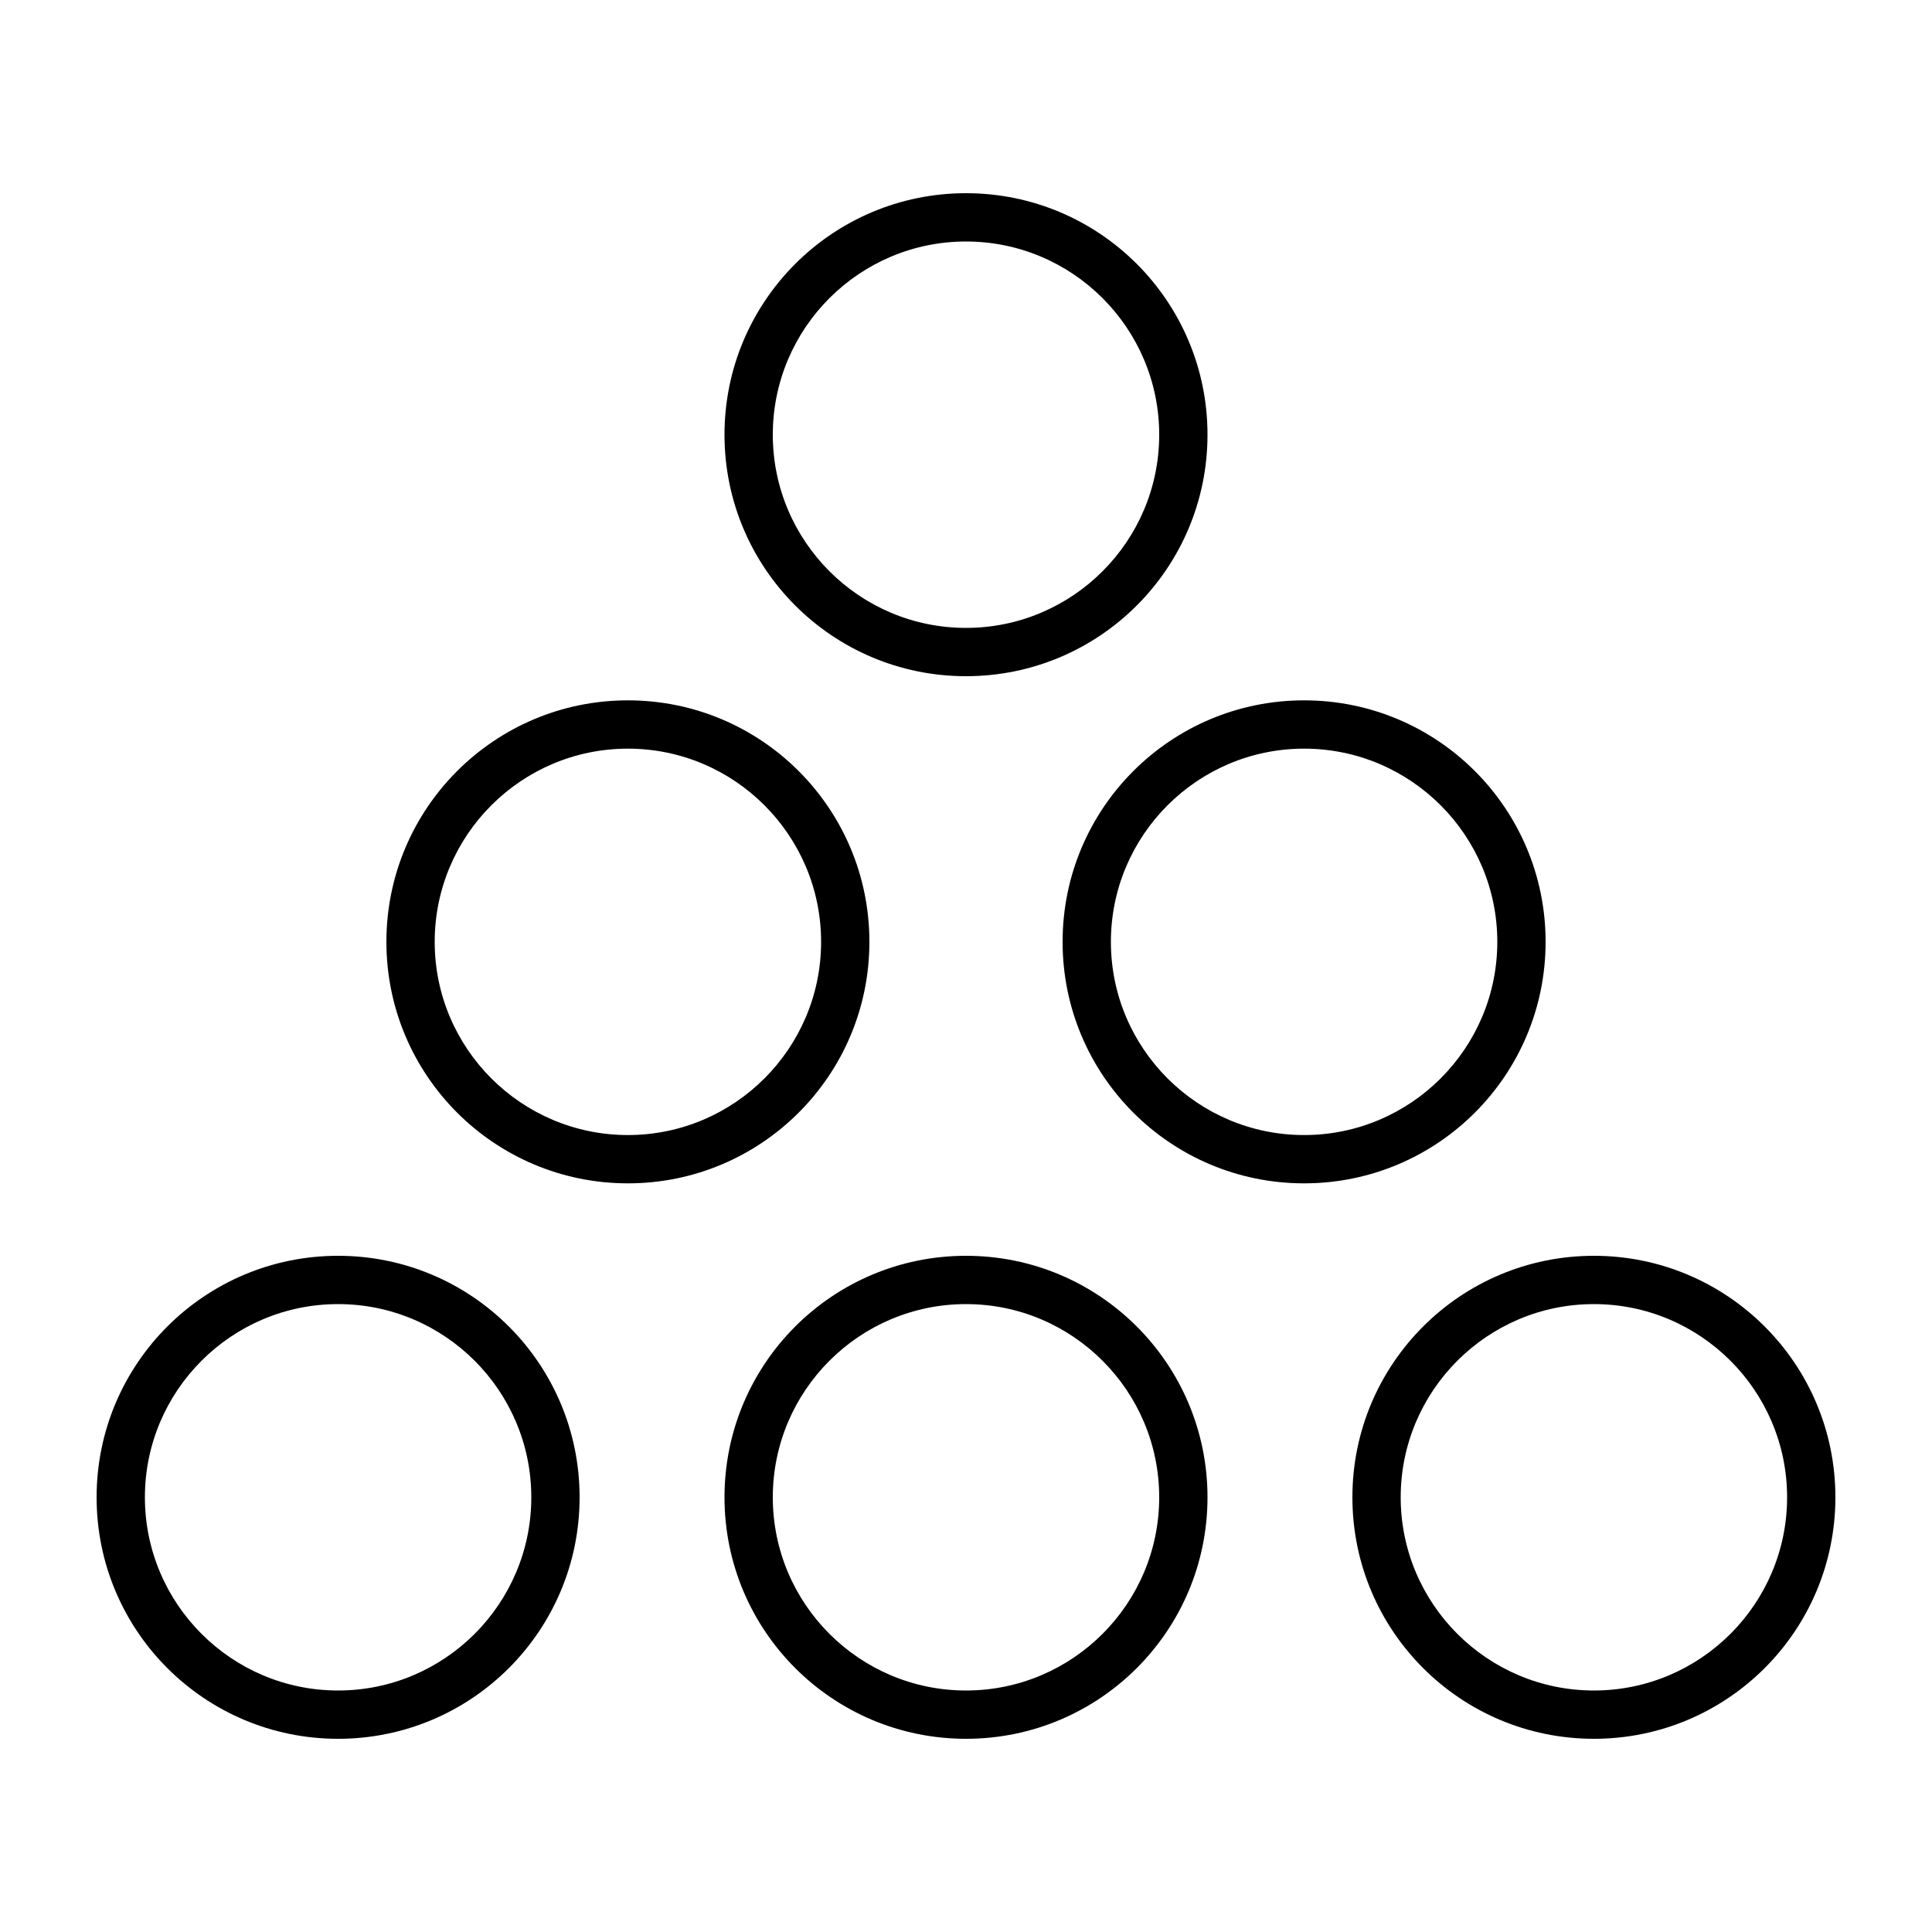<svg xmlns="http://www.w3.org/2000/svg" viewBox="0 0 640 640"><!--! Font Awesome Pro 7.1.0 by @fontawesome - https://fontawesome.com License - https://fontawesome.com/license (Commercial License) Copyright 2025 Fonticons, Inc. --><path fill="currentColor" d="M112 576C67.8 576 32 540.2 32 496C32 451.8 67.8 416 112 416C156.2 416 192 451.8 192 496C192 540.2 156.2 576 112 576zM320 576C275.8 576 240 540.2 240 496C240 451.8 275.8 416 320 416C364.2 416 400 451.8 400 496C400 540.2 364.2 576 320 576zM528 576C483.8 576 448 540.2 448 496C448 451.8 483.8 416 528 416C572.2 416 608 451.8 608 496C608 540.2 572.2 576 528 576zM112 432C76.7 432 48 460.7 48 496C48 531.3 76.7 560 112 560C147.3 560 176 531.3 176 496C176 460.7 147.3 432 112 432zM320 432C284.7 432 256 460.7 256 496C256 531.3 284.7 560 320 560C355.3 560 384 531.3 384 496C384 460.7 355.3 432 320 432zM528 432C492.7 432 464 460.7 464 496C464 531.3 492.7 560 528 560C563.3 560 592 531.3 592 496C592 460.7 563.3 432 528 432zM208 392C163.8 392 128 356.2 128 312C128 267.8 163.8 232 208 232C252.2 232 288 267.8 288 312C288 356.2 252.2 392 208 392zM432 392C387.8 392 352 356.2 352 312C352 267.8 387.8 232 432 232C476.2 232 512 267.8 512 312C512 356.2 476.2 392 432 392zM432 248C396.7 248 368 276.7 368 312C368 347.3 396.7 376 432 376C467.3 376 496 347.3 496 312C496 276.7 467.3 248 432 248zM208 248C172.7 248 144 276.7 144 312C144 347.3 172.7 376 208 376C243.3 376 272 347.3 272 312C272 276.7 243.3 248 208 248zM320 224C275.8 224 240 188.2 240 144C240 99.8 275.8 64 320 64C364.2 64 400 99.8 400 144C400 188.2 364.2 224 320 224zM320 80C284.7 80 256 108.7 256 144C256 179.3 284.7 208 320 208C355.3 208 384 179.3 384 144C384 108.7 355.3 80 320 80z"/></svg>